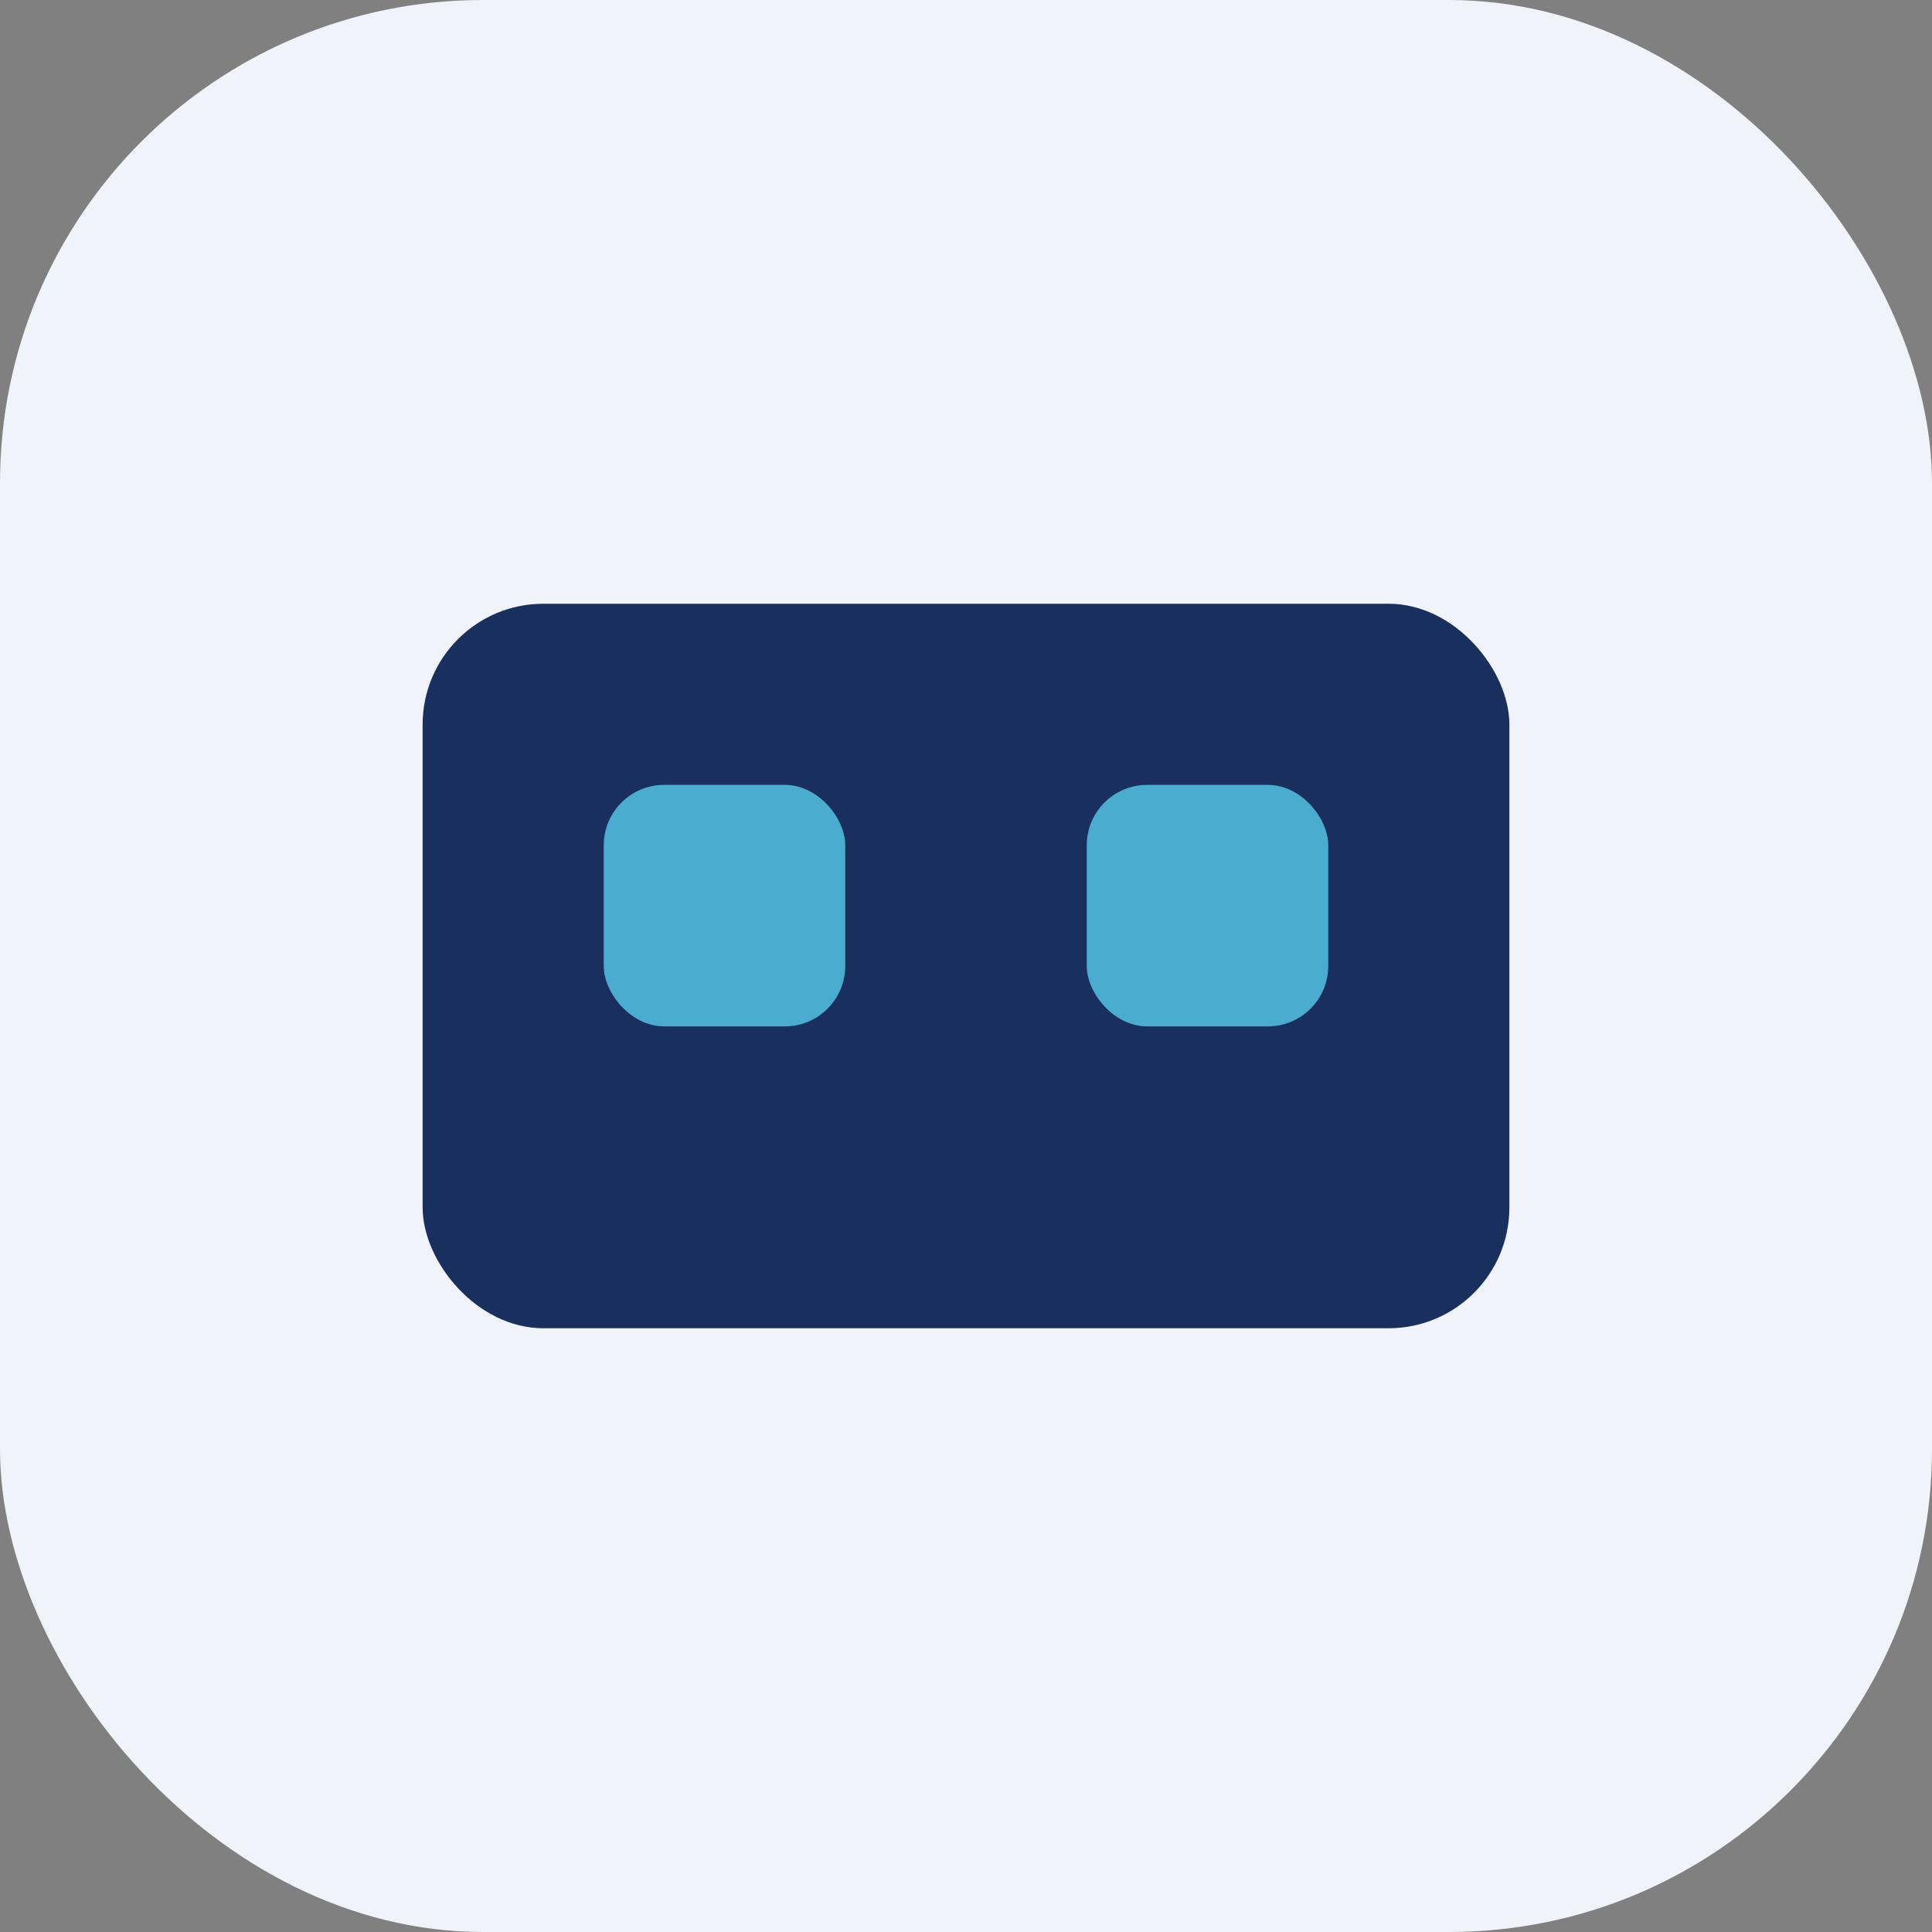 <?xml version="1.0" encoding="UTF-8"?>
<svg xmlns="http://www.w3.org/2000/svg" width="32" height="32" viewBox="0 0 32 32"><rect x="0" y="0" width="32" height="32" fill="#808080" stroke="none"/><rect width="32" height="32" rx="8" fill="#F0F3FA"/><rect x="7" y="10" width="18" height="12" rx="2" fill="#192F5D"/><rect x="10" y="13" width="4" height="4" rx="1" fill="#4AACCF"/><rect x="18" y="13" width="4" height="4" rx="1" fill="#4AACCF"/></svg>